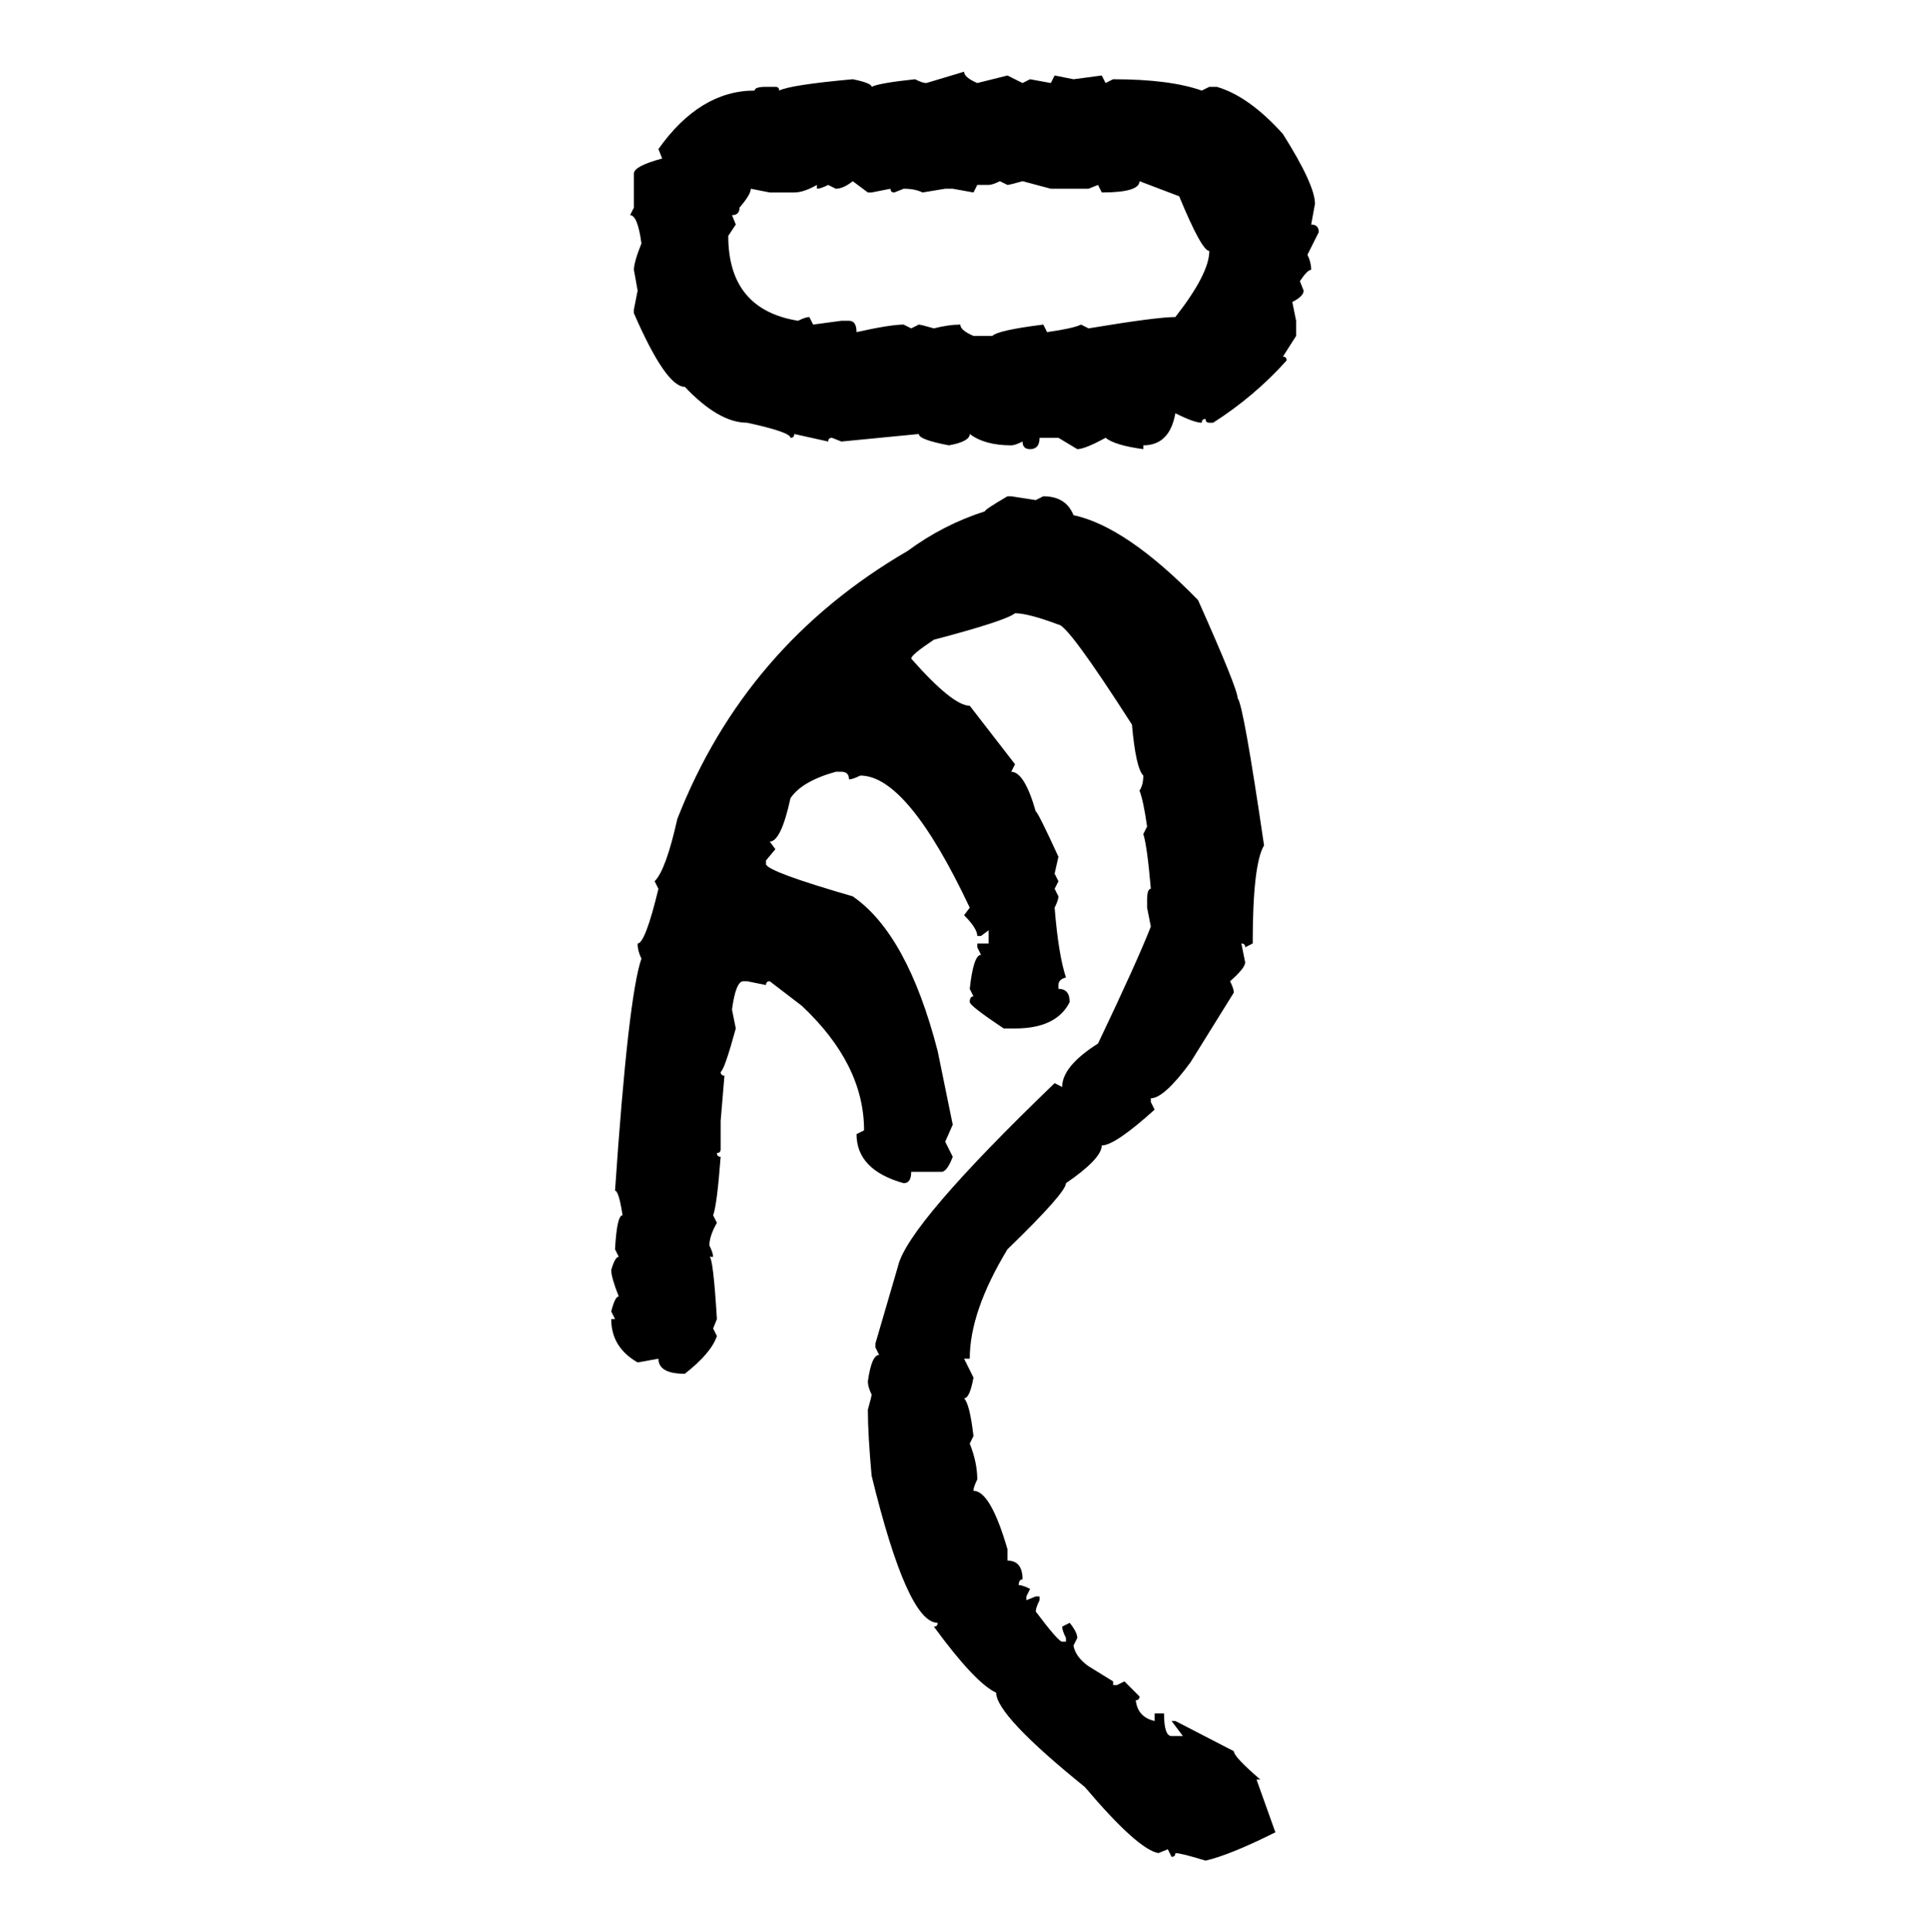 <svg xmlns="http://www.w3.org/2000/svg" xmlns:xlink="http://www.w3.org/1999/xlink" width="299.707" height="300"><path d="M143.85 12.89L149.71 11.13Q149.71 12.01 151.76 12.89L151.76 12.89L156.45 11.72L158.79 12.89L159.96 12.30L163.18 12.89L163.77 11.72L166.70 12.30L171.09 11.72L171.68 12.89L172.85 12.30Q181.64 12.30 186.62 14.06L186.62 14.06L187.79 13.48L188.96 13.48Q193.95 14.94 199.22 20.80L199.22 20.80Q204.20 28.71 204.20 31.64L204.20 31.64L203.61 34.86Q204.79 34.86 204.79 36.04L204.79 36.04L203.03 39.55Q203.61 40.72 203.61 41.89L203.61 41.89Q203.03 41.89 201.86 43.65L201.86 43.65L202.44 45.12Q202.44 46.00 200.68 46.88L200.68 46.88L201.27 49.80L201.27 52.15L199.22 55.37Q199.80 55.37 199.80 55.96L199.80 55.96Q194.82 61.52 188.38 65.63L188.38 65.63L187.79 65.63Q187.21 65.63 187.21 65.04L187.21 65.04Q186.62 65.04 186.62 65.63L186.62 65.63Q185.45 65.63 182.52 64.16L182.52 64.16Q181.64 69.14 177.54 69.14L177.54 69.14L177.54 69.73Q173.14 69.14 171.68 67.97L171.68 67.97Q168.46 69.73 167.29 69.73L167.29 69.73L164.36 67.97L161.43 67.97Q161.43 69.73 159.96 69.73L159.96 69.73Q158.79 69.73 158.79 68.55L158.79 68.55Q157.62 69.14 157.03 69.14L157.03 69.14Q152.93 69.14 150.59 67.38L150.59 67.38Q150.59 68.55 147.36 69.14L147.36 69.14Q142.68 68.26 142.68 67.38L142.68 67.38L130.66 68.55L129.20 67.97Q128.61 67.97 128.61 68.55L128.61 68.55L123.34 67.38Q123.34 67.97 122.75 67.97L122.75 67.97Q122.75 67.09 116.02 65.63L116.02 65.63Q111.62 65.63 106.35 60.06L106.35 60.06Q103.42 60.06 98.44 48.63L98.44 48.63L98.44 48.05L99.02 45.12L98.44 41.89Q98.44 40.72 99.61 37.79L99.61 37.79Q99.02 33.40 97.85 33.40L97.85 33.40L98.44 32.23L98.44 26.95Q98.44 25.78 102.83 24.61L102.83 24.61L102.25 23.14Q108.69 14.06 117.19 14.06L117.19 14.06Q117.19 13.48 118.95 13.48L118.95 13.48L120.41 13.48Q121.00 13.48 121.00 14.06L121.00 14.06Q122.75 13.18 132.42 12.30L132.42 12.30Q135.35 12.89 135.35 13.48L135.35 13.48Q136.52 12.89 142.09 12.30L142.09 12.30Q143.26 12.89 143.85 12.89L143.85 12.89ZM129.79 29.30L129.79 29.30L128.61 28.71Q127.44 29.30 126.86 29.30L126.86 29.30L126.86 28.71Q124.80 29.88 123.34 29.88L123.34 29.88L119.53 29.88L116.60 29.30Q116.60 30.18 114.84 32.23L114.84 32.23Q114.84 33.40 113.67 33.40L113.67 33.40L114.26 34.86L113.09 36.62Q113.09 48.05 123.93 49.80L123.93 49.80Q125.10 49.22 125.68 49.22L125.68 49.22L126.27 50.39L130.66 49.80L131.84 49.80Q133.01 49.80 133.01 51.56L133.01 51.56Q138.28 50.39 140.33 50.39L140.33 50.39L141.50 50.98L142.68 50.39Q142.97 50.39 145.02 50.98L145.02 50.98Q147.36 50.39 149.12 50.39L149.12 50.39Q149.12 51.27 151.17 52.15L151.17 52.15L154.10 52.15Q154.98 51.27 162.01 50.39L162.01 50.39L162.60 51.56Q166.70 50.98 167.87 50.39L167.87 50.39L169.04 50.98Q179.59 49.22 182.52 49.22L182.52 49.22Q187.79 42.48 187.79 38.96L187.79 38.96Q186.62 38.96 183.11 30.47L183.11 30.47L176.95 28.13Q176.95 29.88 171.09 29.88L171.09 29.88L170.51 28.71L169.04 29.30L163.18 29.30L158.79 28.13Q156.74 28.71 156.45 28.71L156.45 28.71L155.27 28.13Q154.10 28.71 153.52 28.71L153.52 28.71L151.76 28.71L151.17 29.88L147.95 29.30L146.78 29.30L143.26 29.88Q142.09 29.30 140.33 29.30L140.33 29.30L138.87 29.88Q138.28 29.88 138.28 29.30L138.28 29.30L135.35 29.88L134.77 29.88L132.42 28.13Q130.96 29.30 129.79 29.30ZM156.45 77.05L156.45 77.05L157.03 77.05L160.84 77.64L162.01 77.05Q165.53 77.05 166.70 79.98L166.70 79.98Q174.90 81.74 186.04 93.16L186.04 93.16Q192.19 106.93 192.19 108.40L192.19 108.40Q193.07 109.28 196.29 131.25L196.29 131.25Q194.53 134.18 194.53 146.48L194.53 146.48L193.36 147.07Q193.36 146.48 192.77 146.48L192.77 146.48L193.36 149.41Q193.36 150.29 191.02 152.34L191.02 152.34Q191.60 153.52 191.60 154.10L191.60 154.10L184.86 164.94Q180.76 170.51 178.71 170.51L178.71 170.51L178.71 171.09L179.30 172.27Q173.14 177.83 171.09 177.83L171.09 177.83Q171.09 179.88 165.53 183.69L165.53 183.69Q165.53 185.16 156.45 193.95L156.45 193.95Q150.59 203.61 150.59 210.94L150.59 210.94L149.71 210.94L151.17 213.87Q150.59 217.09 149.71 217.09L149.71 217.09Q150.59 217.97 151.17 222.95L151.17 222.95L150.59 224.12Q151.76 227.05 151.76 229.69L151.76 229.69Q151.17 230.86 151.17 231.45L151.17 231.45Q153.81 231.45 156.45 240.53L156.45 240.53L156.45 242.29Q158.79 242.29 158.79 245.21L158.79 245.21Q158.20 245.21 158.20 246.09L158.20 246.09Q158.79 246.09 159.96 246.68L159.96 246.68L159.38 247.85L159.38 248.44L160.84 247.85L161.43 247.85L161.43 248.44Q160.84 249.61 160.84 250.20L160.84 250.20Q164.36 254.88 164.94 254.88L164.94 254.88L165.53 254.88L165.53 254.30Q164.94 253.13 164.94 252.54L164.94 252.54L166.11 251.95Q167.29 253.42 167.29 254.30L167.29 254.30L166.70 255.47Q166.99 257.23 169.04 258.69L169.04 258.69L172.85 261.04L172.85 261.62L173.44 261.62L174.61 261.04L176.95 263.38Q176.95 263.96 176.37 263.96L176.37 263.96Q176.66 266.60 179.30 267.19L179.30 267.19L179.30 266.02L180.76 266.02Q180.76 269.53 181.93 269.53L181.93 269.53L183.69 269.53L181.93 267.19L182.52 267.19L191.60 271.88Q191.60 272.75 195.70 276.27L195.70 276.27L195.12 276.27L198.05 284.47Q191.02 287.99 187.21 288.87L187.21 288.87Q183.40 287.70 182.52 287.70L182.52 287.70Q182.52 288.28 181.93 288.28L181.93 288.28L181.35 287.11L179.88 287.70Q176.66 287.11 168.46 277.44L168.46 277.44Q154.69 266.31 154.69 262.79L154.69 262.79Q151.46 261.33 145.02 252.54L145.02 252.54Q145.61 252.54 145.61 251.95L145.61 251.95Q140.92 251.95 135.35 229.10L135.35 229.10Q134.77 222.66 134.77 218.85L134.77 218.85Q135.35 216.80 135.35 216.50L135.35 216.50Q134.77 215.33 134.77 214.45L134.77 214.45Q135.35 210.35 136.52 210.35L136.52 210.35L135.94 209.18L135.94 208.59L139.45 196.58Q140.92 190.14 163.77 168.16L163.77 168.16L164.94 168.75Q164.94 165.53 170.51 162.01L170.51 162.01Q176.66 149.12 178.71 143.85L178.71 143.85L178.13 140.92L178.13 139.75Q178.13 137.99 178.71 137.99L178.71 137.99Q178.13 131.25 177.54 129.49L177.54 129.49L178.13 128.32Q177.54 124.22 176.95 122.75L176.95 122.75Q177.54 121.88 177.54 120.41L177.54 120.41Q176.37 119.24 175.78 112.50L175.78 112.50Q165.82 96.97 164.36 96.97L164.36 96.97Q159.67 95.21 157.62 95.21L157.62 95.21Q156.15 96.39 145.02 99.32L145.02 99.32Q141.50 101.66 141.50 102.25L141.50 102.25Q147.95 109.57 150.59 109.57L150.59 109.57L157.62 118.65L157.03 119.82Q159.08 119.82 160.84 125.98L160.84 125.98Q161.13 125.98 164.36 133.01L164.36 133.01L163.77 135.64L164.36 136.82L163.77 137.99L164.36 139.16Q164.36 139.75 163.77 140.92L163.77 140.92Q164.36 148.24 165.53 151.76L165.53 151.76Q164.36 152.05 164.36 152.93L164.36 152.93L164.36 153.52Q166.11 153.52 166.11 155.57L166.11 155.57Q164.06 159.67 157.62 159.67L157.62 159.67L155.86 159.67Q150.59 156.15 150.59 155.57L150.59 155.57Q150.59 154.69 151.17 154.69L151.17 154.69L150.59 153.52Q151.17 148.24 152.34 148.24L152.34 148.24L151.76 147.07L151.76 146.48L153.52 146.48L153.52 144.43L152.34 145.31L151.76 145.31Q151.76 144.14 149.71 142.09L149.71 142.09L150.59 140.92Q140.92 120.41 133.59 120.41L133.59 120.41Q132.42 121.00 131.84 121.00L131.84 121.00Q131.84 119.82 130.66 119.82L130.66 119.82L129.79 119.82Q124.51 121.29 122.75 123.93L122.75 123.93Q121.29 130.66 119.53 130.66L119.53 130.66L120.41 131.84L118.95 133.59L118.95 134.18Q119.24 135.35 132.42 139.16L132.42 139.16Q140.92 145.02 145.61 163.18L145.61 163.18L147.95 174.61L146.78 177.25L147.95 179.59Q147.07 181.93 146.19 181.93L146.19 181.93L141.50 181.93Q141.50 183.69 140.33 183.69L140.33 183.69Q133.01 181.64 133.01 176.07L133.01 176.07L134.18 175.49Q134.18 165.23 124.51 156.15L124.51 156.15L119.53 152.34Q118.95 152.34 118.95 152.93L118.95 152.93L116.02 152.34L115.43 152.34Q114.26 152.34 113.67 156.74L113.67 156.74L114.26 159.67Q112.50 166.11 111.91 166.41L111.91 166.41Q111.91 166.99 112.50 166.99L112.50 166.99L111.91 174.02L111.91 178.42Q111.91 179.00 111.33 179.00L111.33 179.00Q111.33 179.59 111.91 179.59L111.91 179.59Q111.33 187.21 110.74 188.67L110.74 188.67L111.33 189.84Q110.16 191.89 110.16 193.36L110.16 193.36Q110.74 194.53 110.74 195.12L110.74 195.12L110.16 195.12Q110.74 195.12 111.33 204.79L111.33 204.79L110.74 206.25L111.33 207.42Q110.45 210.06 106.35 213.28L106.35 213.28Q102.25 213.28 102.25 210.94L102.25 210.94L99.02 211.52Q94.92 209.18 94.92 204.79L94.92 204.79L95.51 204.79L94.92 203.61Q95.51 201.27 96.09 201.27L96.09 201.27Q94.92 198.34 94.92 197.17L94.92 197.17Q95.51 195.12 96.09 195.12L96.09 195.12L95.51 193.95Q95.80 188.67 96.68 188.67L96.68 188.67Q96.09 184.86 95.51 184.86L95.51 184.86Q97.56 154.69 99.61 148.83L99.61 148.83Q99.02 147.66 99.02 146.48L99.02 146.48Q100.20 146.48 102.25 137.99L102.25 137.99L101.66 136.82Q103.42 135.06 105.18 127.15L105.18 127.15Q115.72 100.20 140.92 85.55L140.92 85.55Q146.48 81.45 152.93 79.39L152.93 79.39Q152.93 79.10 156.45 77.05Z"/></svg>